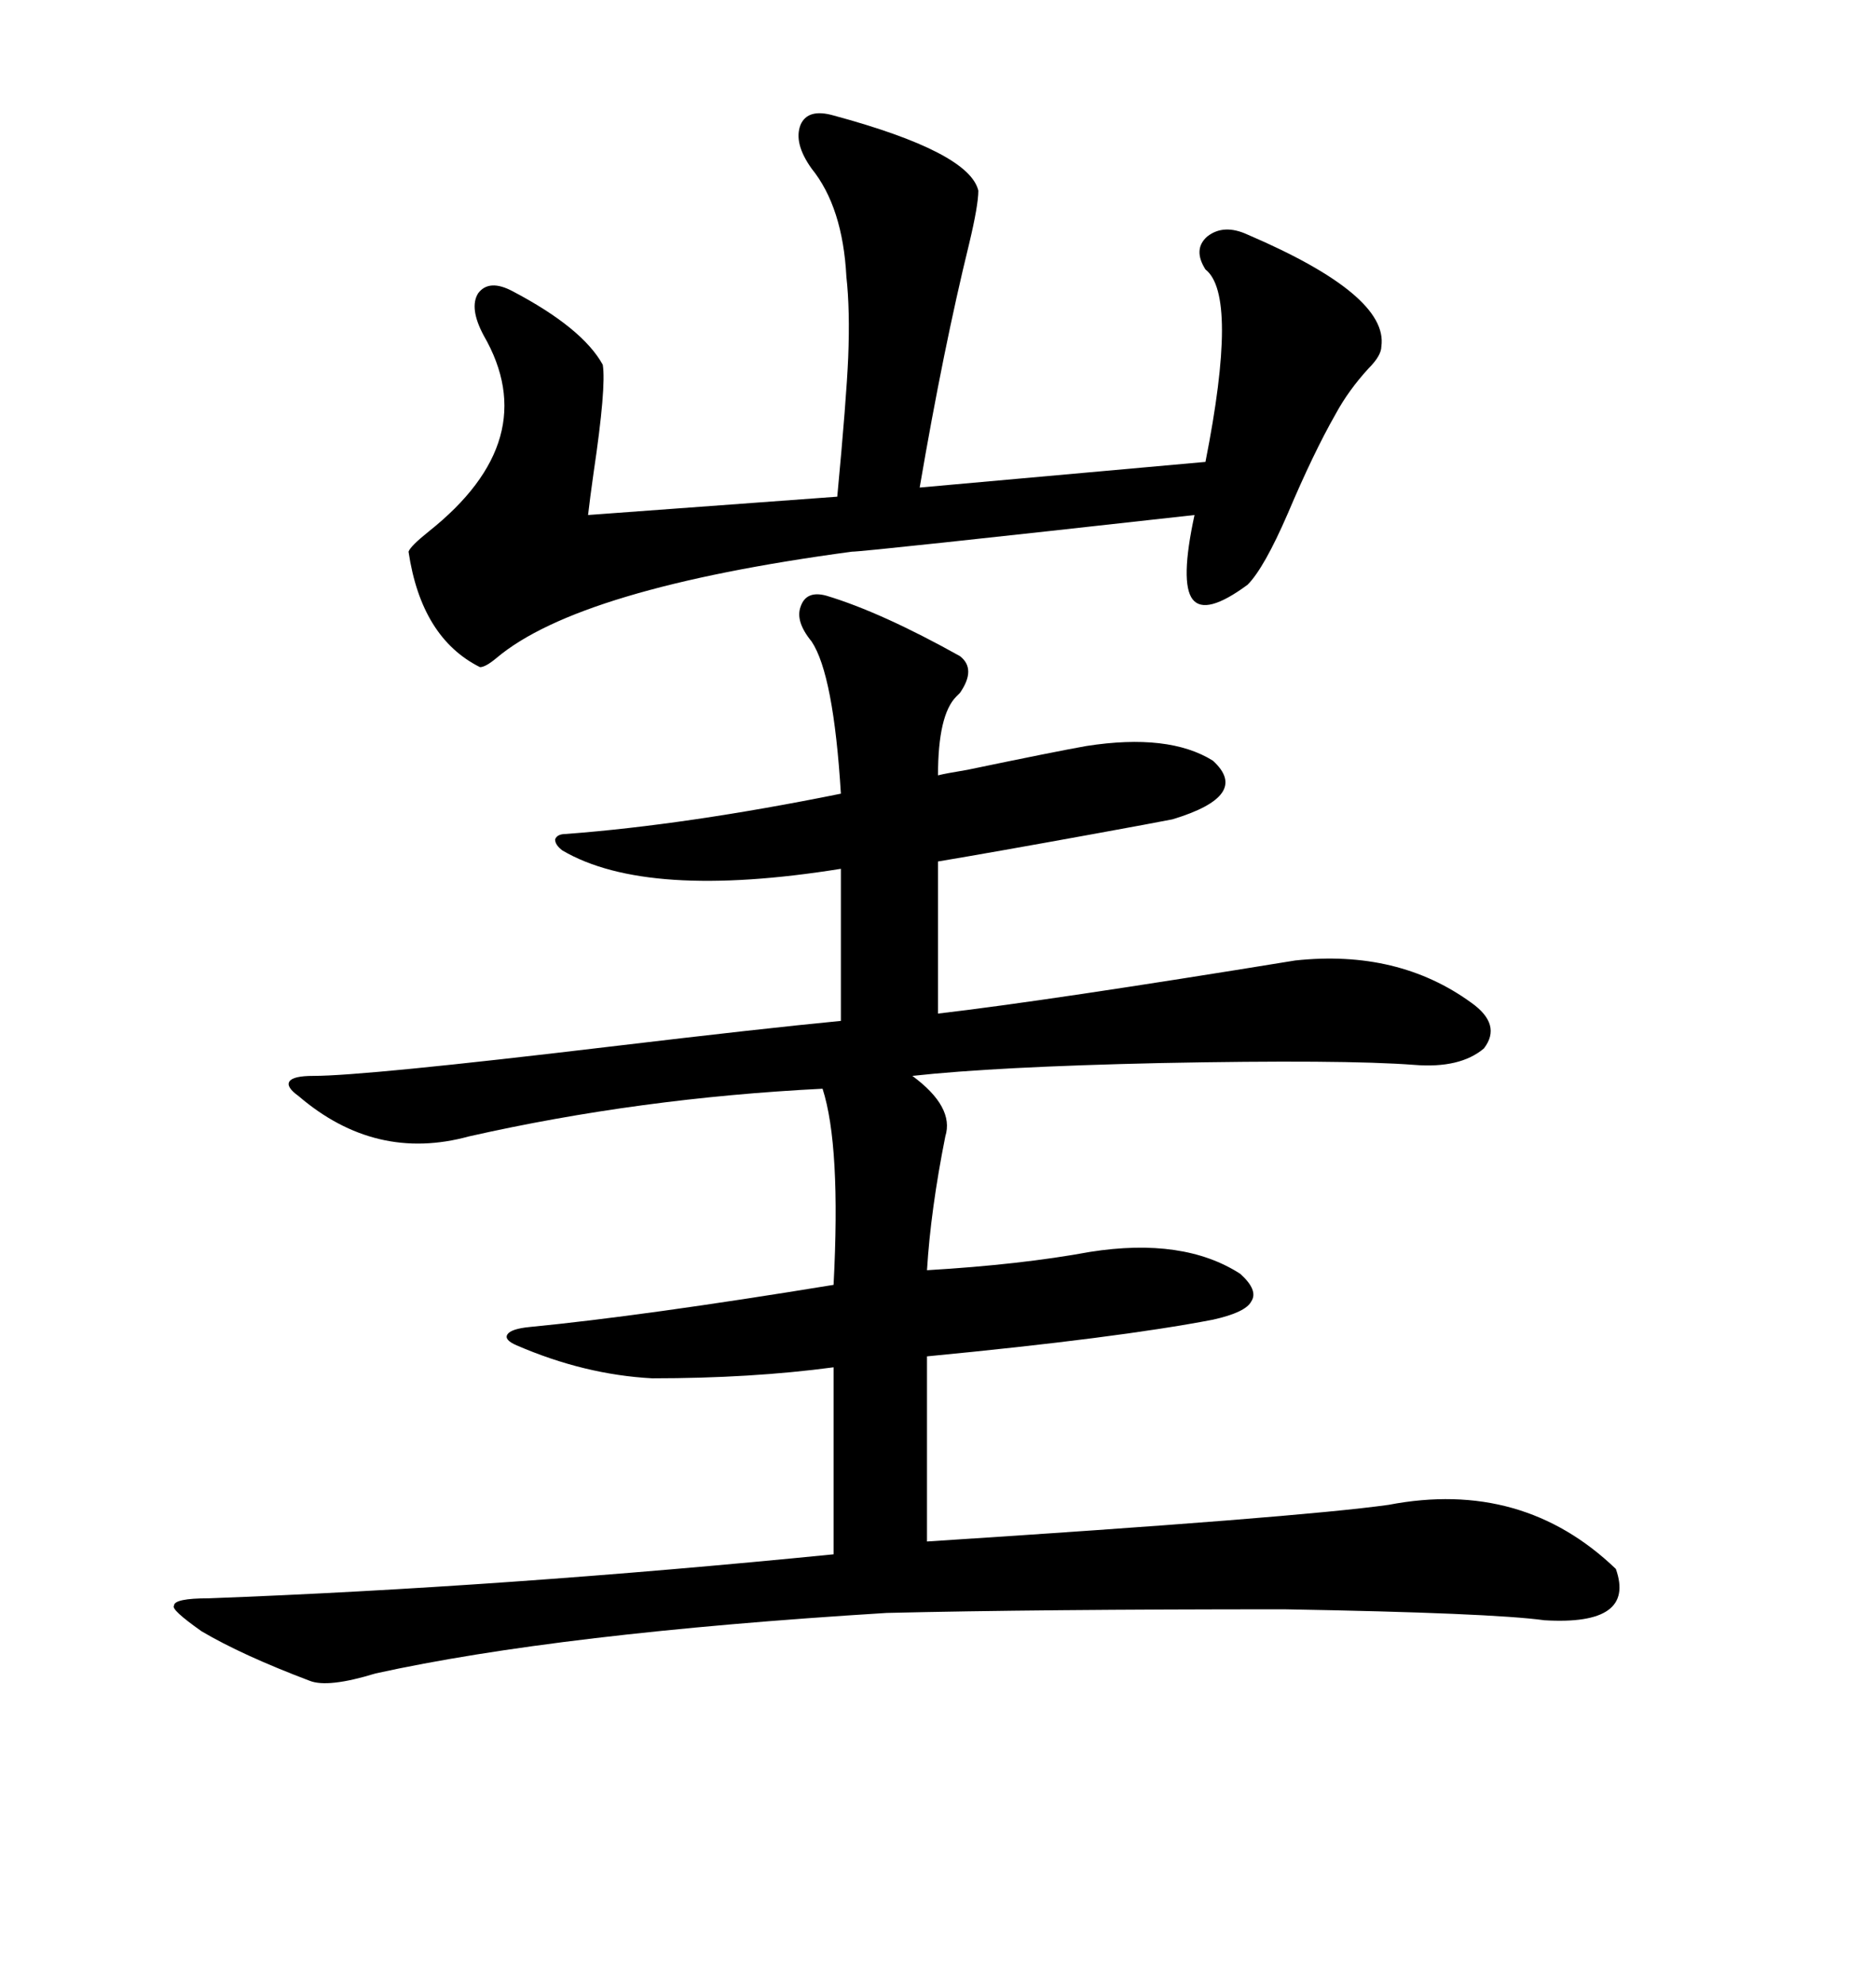 <svg xmlns="http://www.w3.org/2000/svg" xmlns:xlink="http://www.w3.org/1999/xlink" width="300" height="317.285"><path d="M153.52 104.88L153.52 104.88Q156.15 106.93 153.52 110.74L153.52 110.74Q153.22 111.04 152.93 111.33L152.93 111.33Q150 114.26 150 123.93L150 123.93Q151.17 123.63 154.69 123.05L154.69 123.05Q168.75 120.12 173.73 119.24L173.73 119.24Q186.91 117.19 193.95 121.58L193.95 121.58Q200.10 127.15 187.50 130.96L187.50 130.96Q184.57 131.54 174.90 133.30L174.90 133.30Q158.79 136.23 150 137.70L150 137.70L150 162.01Q167.58 159.96 207.13 153.52L207.13 153.52Q223.54 151.76 235.25 160.25L235.25 160.25Q240.23 163.77 237.30 167.58L237.30 167.58Q233.50 170.80 226.17 170.21L226.17 170.21Q214.75 169.34 185.45 169.92L185.45 169.92Q159.08 170.51 145.90 171.97L145.90 171.97Q152.64 176.95 151.17 181.64L151.17 181.64Q148.83 193.36 148.24 203.03L148.24 203.03Q163.18 202.15 174.32 200.10L174.32 200.10Q189.26 197.75 198.34 203.61L198.34 203.61Q201.27 206.25 200.10 208.01L200.10 208.01Q199.22 209.77 193.95 210.94L193.95 210.94Q178.71 213.87 148.24 216.80L148.24 216.80L148.24 246.39Q207.42 242.58 222.07 240.53L222.07 240.53Q243.46 236.43 258.40 250.78L258.40 250.78Q261.62 259.86 246.97 258.98L246.97 258.98Q238.48 257.81 205.37 257.23L205.37 257.23Q165.82 257.23 141.80 257.81L141.80 257.81Q89.36 261.04 60.06 267.48L60.06 267.48Q52.44 269.82 49.51 268.65L49.51 268.65Q38.67 264.55 32.23 260.74L32.23 260.74Q27.25 257.23 27.83 256.64L27.83 256.64Q27.83 255.47 33.40 255.47L33.40 255.47Q80.27 253.71 133.30 248.44L133.30 248.44L133.30 218.55Q120.12 220.31 104.30 220.31L104.30 220.31Q93.46 219.73 82.62 215.04L82.62 215.04Q80.57 214.16 81.15 213.28L81.15 213.28Q81.74 212.40 84.67 212.11L84.67 212.11Q102.83 210.35 133.30 205.37L133.30 205.37Q134.47 183.11 131.54 174.02L131.54 174.02Q102.25 175.49 75 181.64L75 181.64Q60.06 185.74 47.75 175.20L47.75 175.20Q45.70 173.73 46.29 172.85L46.29 172.85Q46.88 171.97 50.10 171.97L50.10 171.97Q58.30 171.97 97.56 167.29L97.56 167.29Q122.17 164.36 134.47 163.18L134.47 163.18L134.47 138.87Q103.42 143.85 89.94 135.94L89.94 135.94Q88.77 135.06 88.77 134.18L88.77 134.18Q89.06 133.30 90.53 133.30L90.53 133.30Q109.86 131.84 134.47 126.86L134.47 126.86Q133.30 107.81 129.79 102.54L129.79 102.54Q127.15 99.32 128.03 96.97L128.03 96.97Q128.91 94.34 132.13 95.21L132.13 95.21Q140.92 97.85 153.52 104.88ZM133.30 18.46L133.30 18.46Q154.98 24.32 156.45 30.47L156.45 30.47Q156.45 32.81 154.98 38.96L154.98 38.96Q150.88 55.66 147.07 77.93L147.07 77.93L192.77 73.83Q198.05 47.17 192.77 43.07L192.77 43.07Q190.72 39.84 193.07 37.79L193.07 37.79Q195.70 35.74 199.51 37.50L199.51 37.50Q222.07 47.17 220.90 55.37L220.90 55.37Q220.90 56.84 218.85 58.89L218.85 58.89Q215.63 62.40 213.57 66.21L213.57 66.21Q210.06 72.36 205.96 82.03L205.96 82.03Q202.15 90.82 199.51 93.46L199.51 93.46Q192.77 98.44 190.72 95.80L190.72 95.80Q188.67 93.16 191.02 82.32L191.02 82.32Q138.28 88.18 136.23 88.18L136.23 88.18Q92.58 94.04 79.39 105.18L79.39 105.18Q77.64 106.64 76.76 106.64L76.76 106.64Q67.38 101.95 65.33 88.18L65.33 88.18Q65.63 87.30 68.55 84.96L68.55 84.96Q87.01 70.31 77.34 53.61L77.34 53.61Q75 49.22 76.46 46.88L76.46 46.88Q78.22 44.53 82.03 46.58L82.03 46.58Q93.16 52.44 96.39 58.30L96.39 58.30Q96.97 61.82 94.92 75.59L94.92 75.59Q94.34 79.69 94.04 82.32L94.04 82.32L133.89 79.39Q135.35 63.87 135.64 57.13L135.64 57.13Q135.94 49.51 135.35 44.24L135.35 44.24Q134.77 33.11 129.79 26.95L129.79 26.95Q126.86 22.85 128.03 19.92L128.03 19.92Q129.20 17.29 133.30 18.46Z"/></svg>